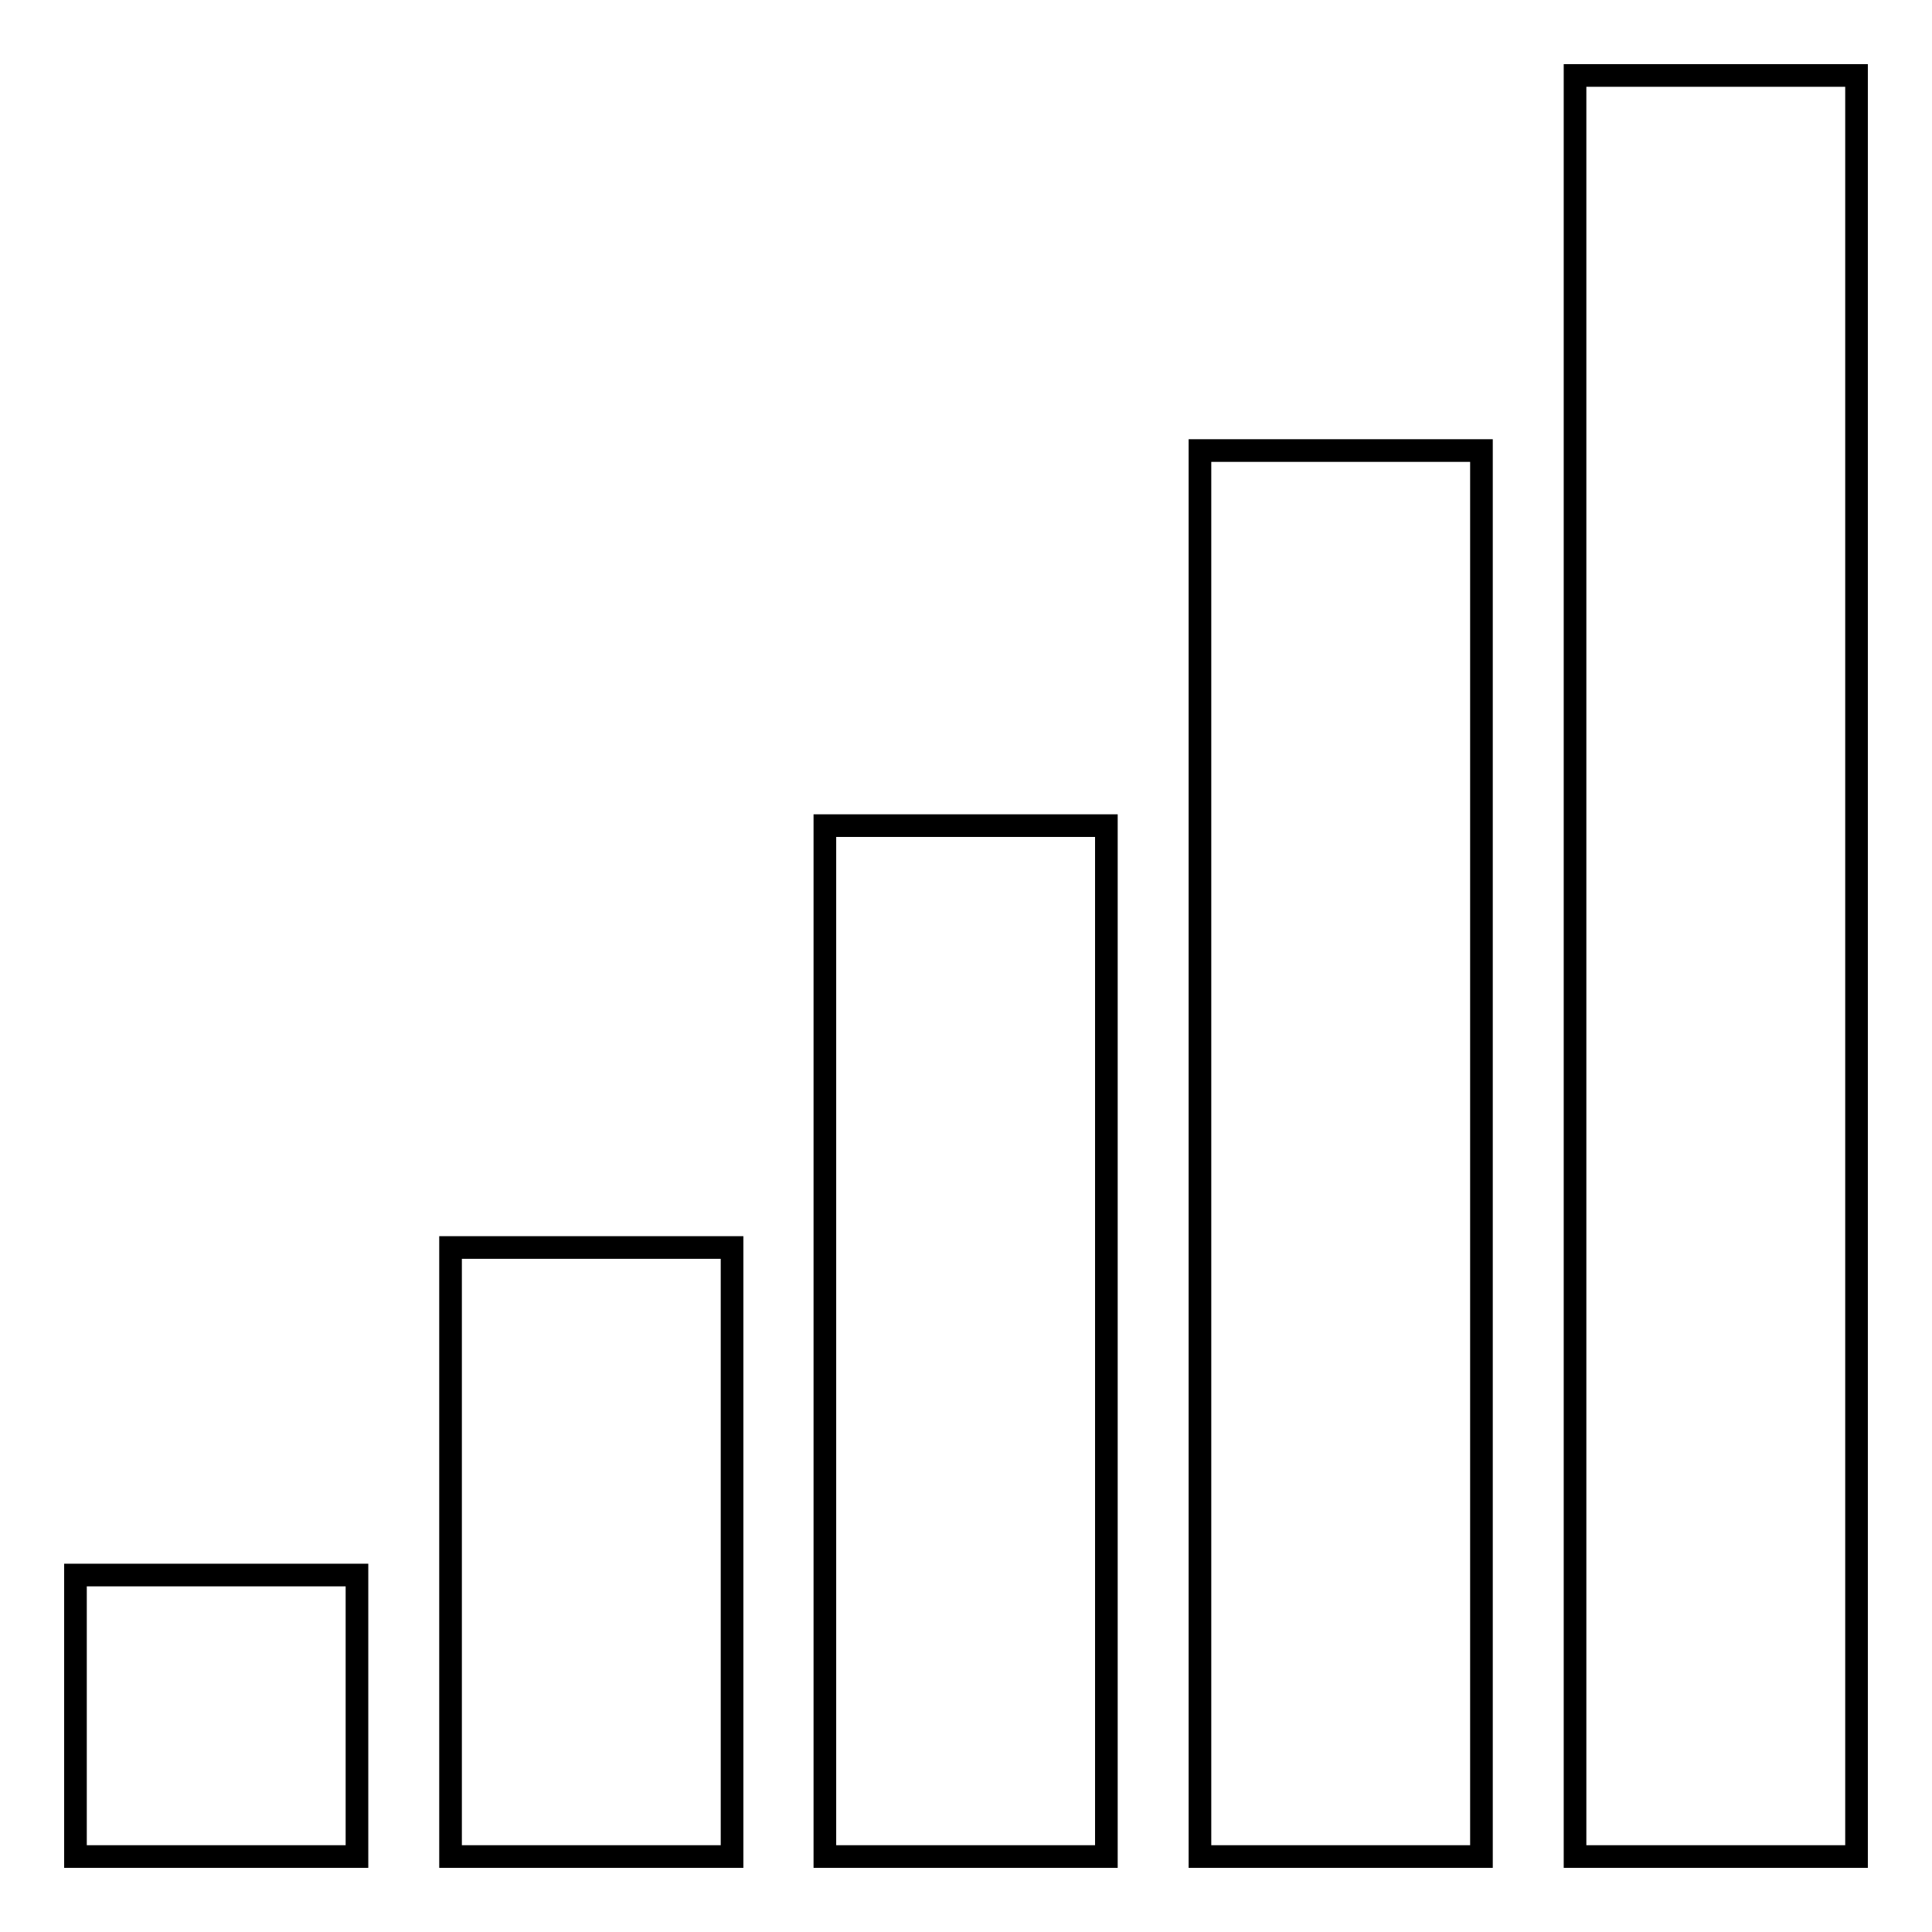 <?xml version="1.0" encoding="utf-8"?>
<!-- Svg Vector Icons : http://www.onlinewebfonts.com/icon -->
<!DOCTYPE svg PUBLIC "-//W3C//DTD SVG 1.1//EN" "http://www.w3.org/Graphics/SVG/1.1/DTD/svg11.dtd">
<svg version="1.1" xmlns="http://www.w3.org/2000/svg" xmlns:xlink="http://www.w3.org/1999/xlink" x="0px" y="0px" viewBox="0 0 256 256" enable-background="new 0 0 256 256" xml:space="preserve">
<g><g><path stroke-width="3" fill-opacity="0" stroke="#000000"  d="M146.6,109.4V246h-37.3V109.4H146.6z M97,165.3V246H59.7v-80.7H97z M10,246v-37.3h37.3V246H10z M246,10v236h-37.3V10H246z M196.3,59.7V246H159V59.7H196.3z"/></g></g>
</svg>